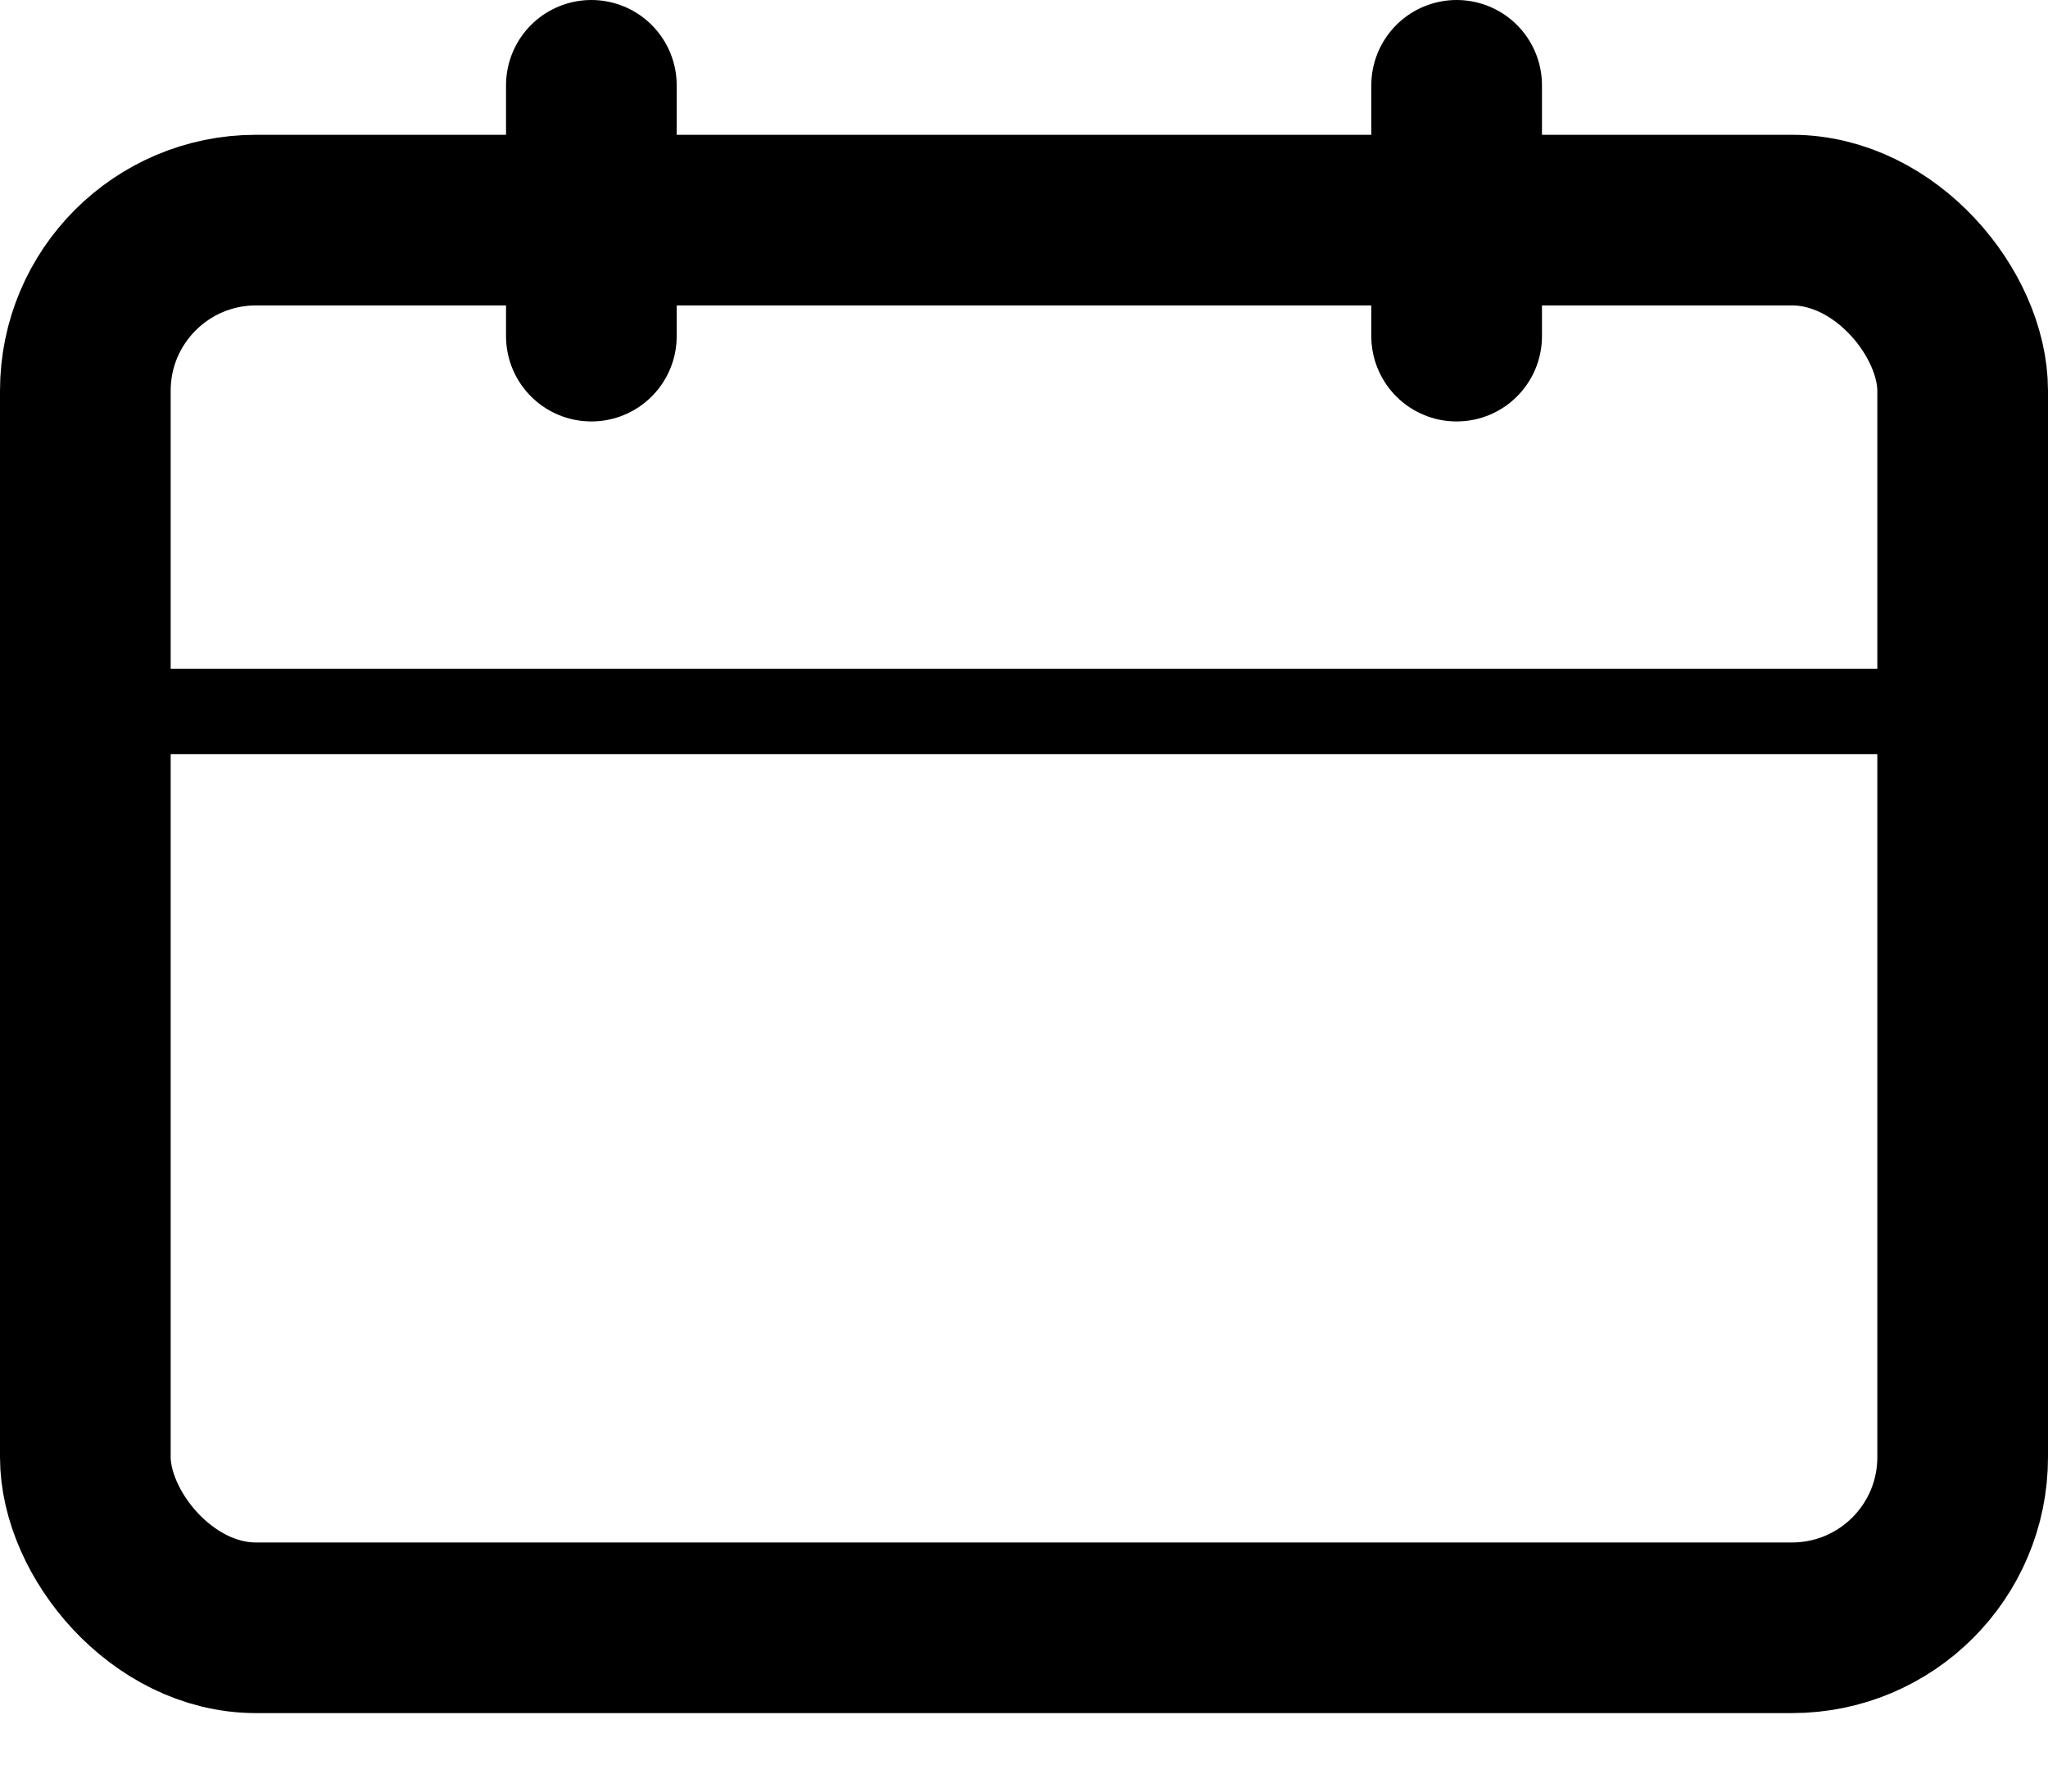 <?xml version="1.0" encoding="UTF-8"?>
<svg width="24px" height="21px" viewBox="0 0 24 21" version="1.1" xmlns="http://www.w3.org/2000/svg" xmlns:xlink="http://www.w3.org/1999/xlink">
    <title>Group</title>
    <g id="Page-1" stroke="none" stroke-width="1" fill="none" fill-rule="evenodd">
        <g id="Group" transform="translate(1, 1)" stroke="#000000">
            <rect id="Rectangle" stroke-width="2" x="0" y="1.58" width="22" height="16.5" rx="2"></rect>
            <line x1="0" y1="7.34" x2="22" y2="7.34" id="Path"></line>
            <path d="M5.93,0 L5.93,2.94 M16.07,0 L16.07,2.94" id="Shape" stroke-width="2" stroke-linecap="round"></path>
        </g>
    </g>
</svg>